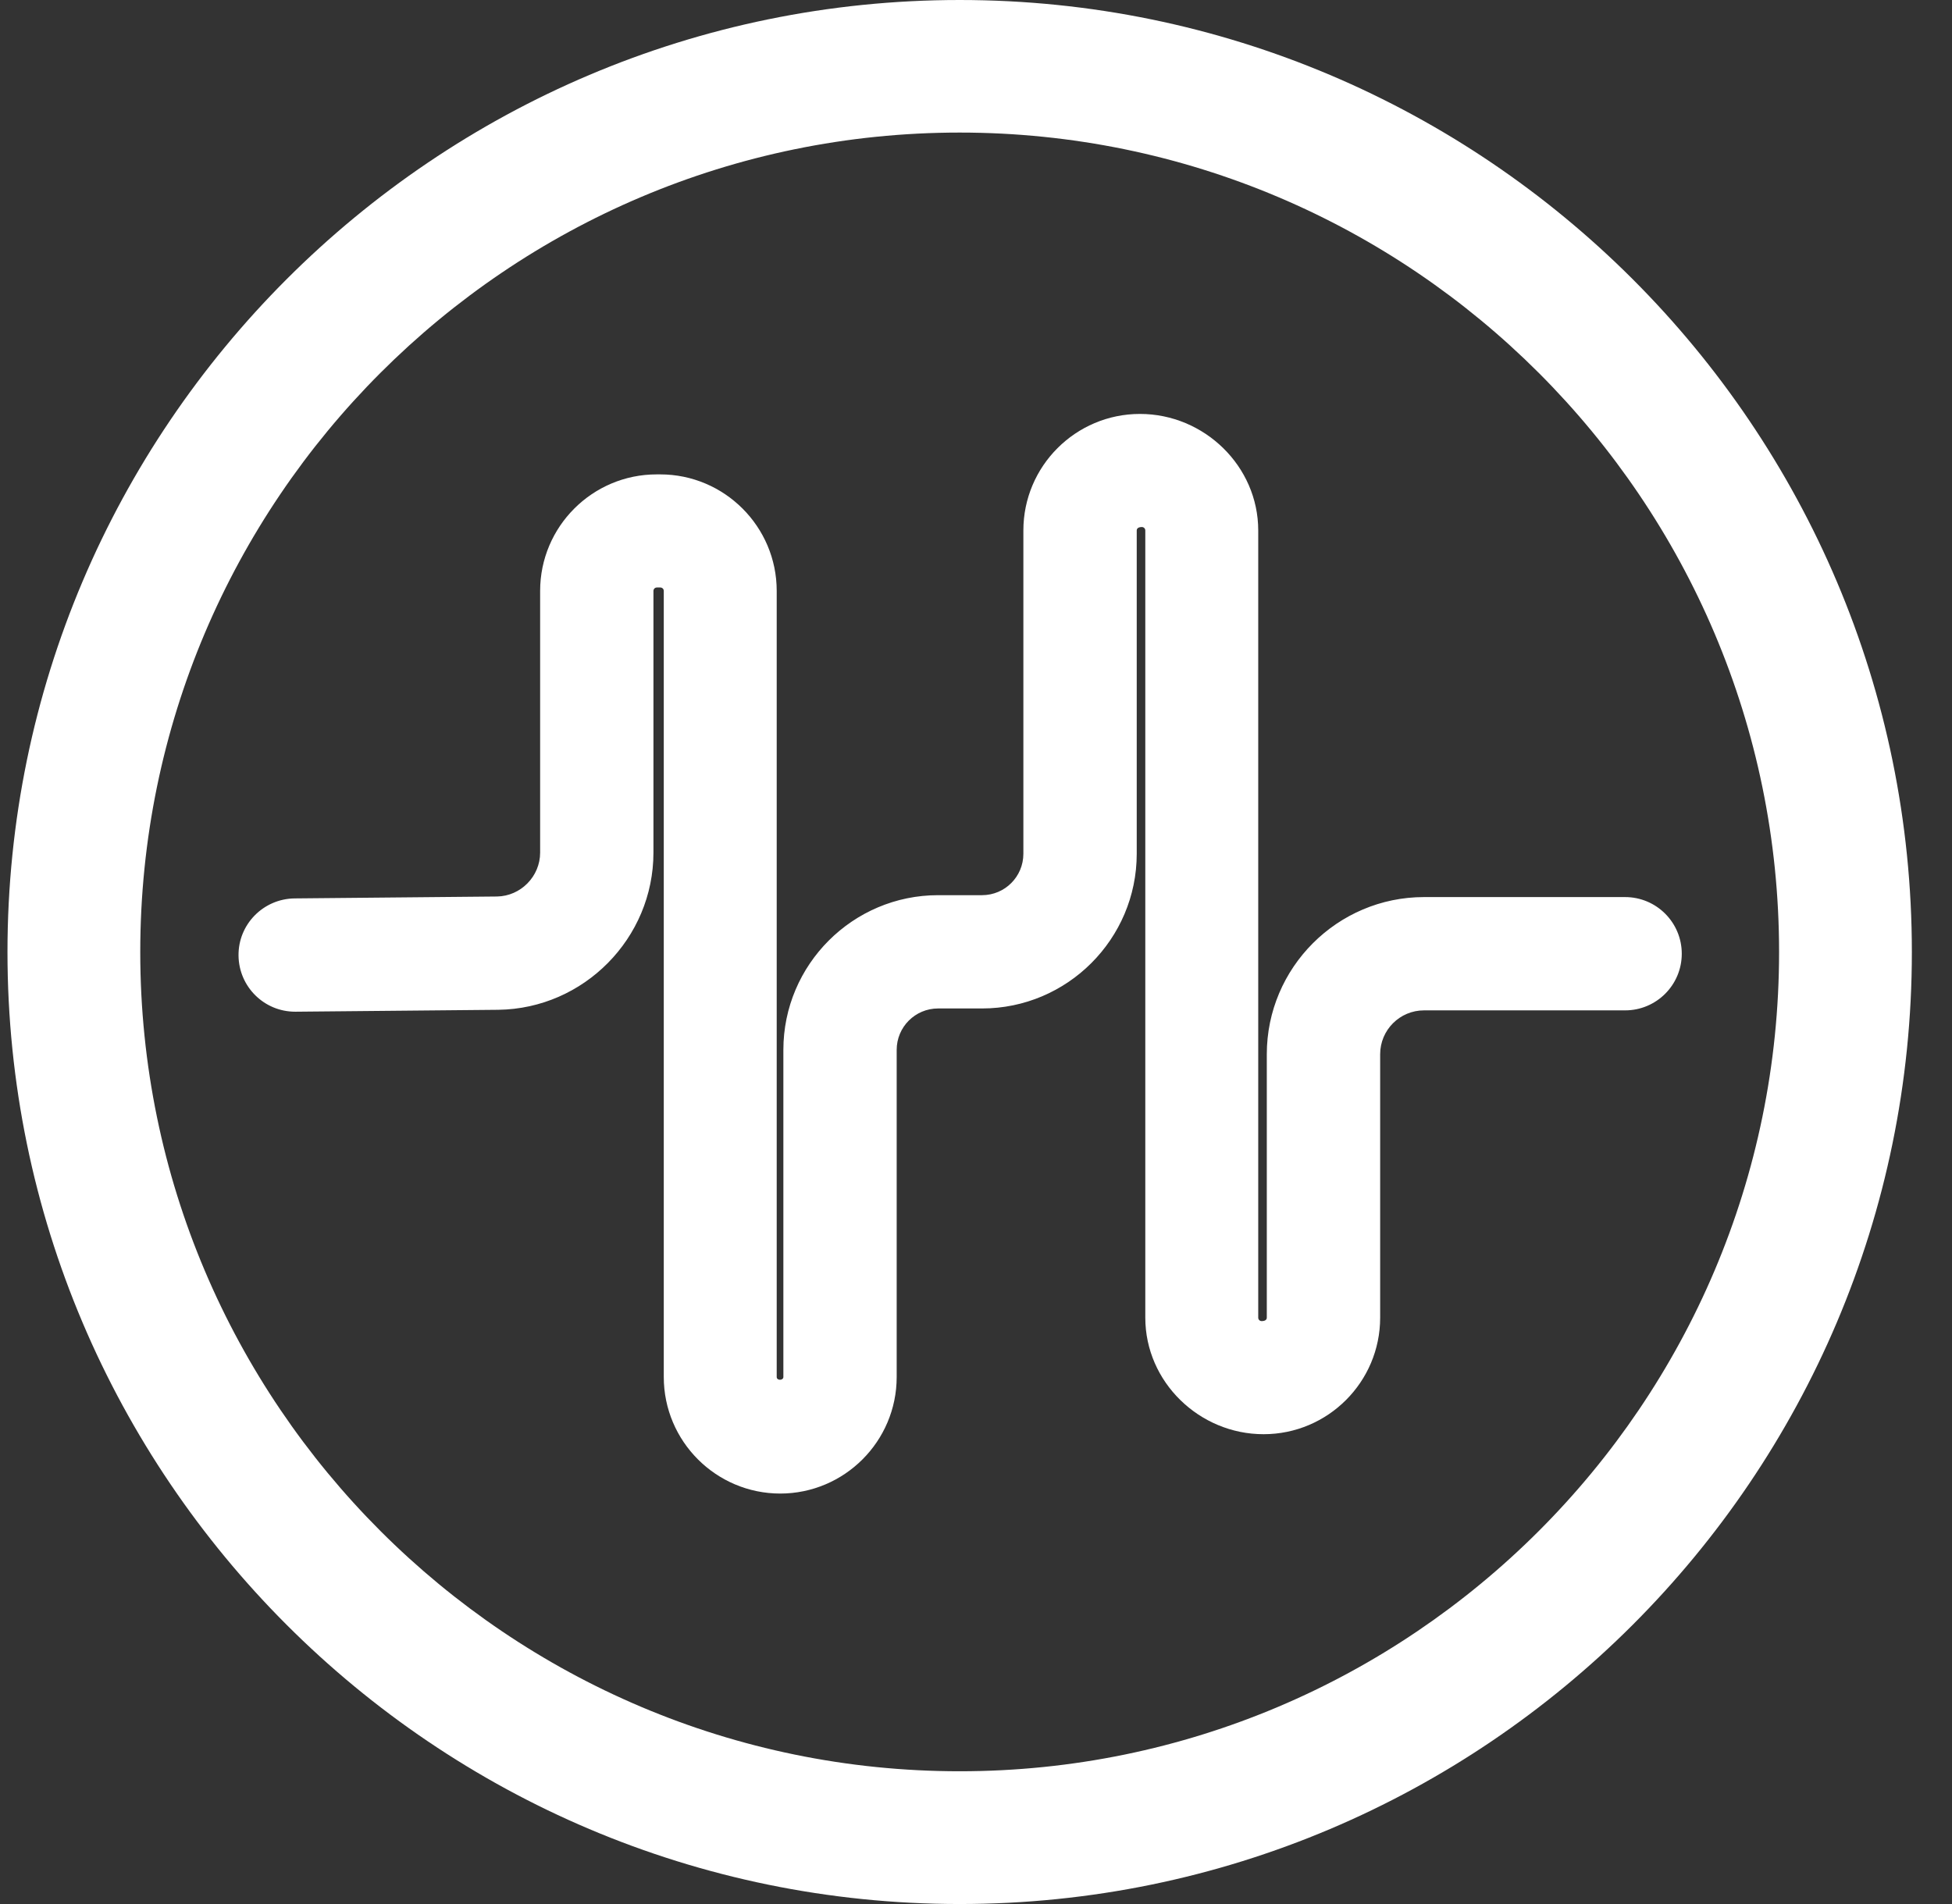 <svg width="41" height="40" viewBox="0 0 41 40" fill="none" xmlns="http://www.w3.org/2000/svg">
<rect x="0" y="0" width="41" height="40" fill="#333333" stroke="none"/>
<g clip-path="url(#clip0_91_1701)">

<path d="M20.157 39.166C9.59 39.166 0.99 30.567 0.99 20C0.99 9.433 9.59 0.833 20.157 0.833C30.724 0.833 39.324 9.433 39.324 20C39.324 30.567 30.724 39.166 20.157 39.166ZM20.157 2.785C10.664 2.785 2.946 10.507 2.946 20C2.946 29.493 10.668 37.211 20.157 37.211C29.646 37.211 37.368 29.489 37.368 20C37.368 10.511 29.646 2.785 20.157 2.785Z" fill="white"/>
<path d="M20.157 40C9.129 40 0.157 31.028 0.157 20C0.157 8.972 9.129 0 20.157 0C31.185 0 40.157 8.972 40.157 20C40.157 31.028 31.185 40 20.157 40ZM20.157 1.988C10.223 1.988 2.145 10.066 2.145 20C2.145 29.934 10.227 38.012 20.157 38.012C30.087 38.012 38.169 29.93 38.169 20C38.169 10.07 30.091 1.988 20.157 1.988Z" fill="white"/>
<path d="M16.39 31.377C15.04 31.377 13.942 30.279 13.942 28.928V12.414C13.942 12.374 13.91 12.342 13.87 12.342H13.797C13.757 12.342 13.725 12.374 13.725 12.414V17.912C13.725 19.712 12.263 21.19 10.467 21.214L6.212 21.254H6.2C5.547 21.254 5.018 20.729 5.01 20.076C5.002 19.419 5.531 18.882 6.188 18.874L10.439 18.834C10.936 18.826 11.345 18.413 11.345 17.912V12.414C11.345 11.064 12.443 9.966 13.793 9.966H13.866C15.216 9.966 16.314 11.064 16.314 12.414V28.928C16.314 29.008 16.454 29.004 16.454 28.928V22.056C16.454 20.265 17.913 18.806 19.704 18.806H20.626C21.107 18.806 21.495 18.417 21.495 17.936V11.144C21.495 9.794 22.593 8.696 23.944 8.696C25.294 8.696 26.428 9.794 26.428 11.144V27.682C26.428 27.722 26.46 27.754 26.5 27.754C26.576 27.754 26.608 27.722 26.608 27.682V22.148C26.608 20.329 28.091 18.846 29.91 18.846H34.134C34.791 18.846 35.324 19.379 35.324 20.036C35.324 20.693 34.791 21.226 34.134 21.226H29.91C29.401 21.226 28.989 21.639 28.989 22.148V27.682C28.989 29.032 27.891 30.13 26.54 30.13C25.19 30.13 24.056 29.032 24.056 27.682V11.144C24.056 11.104 24.024 11.072 23.984 11.072C23.908 11.072 23.876 11.104 23.876 11.144V17.936C23.876 19.727 22.417 21.186 20.626 21.186H19.704C19.223 21.186 18.834 21.575 18.834 22.056V28.928C18.834 30.279 17.736 31.377 16.386 31.377H16.39Z" fill="white"/>
</g>
<defs>
<clipPath id="clip0_91_1701">
<rect width="40" height="40" fill="white" transform="translate(0.157)"/>
</clipPath>
</defs>
</svg>
